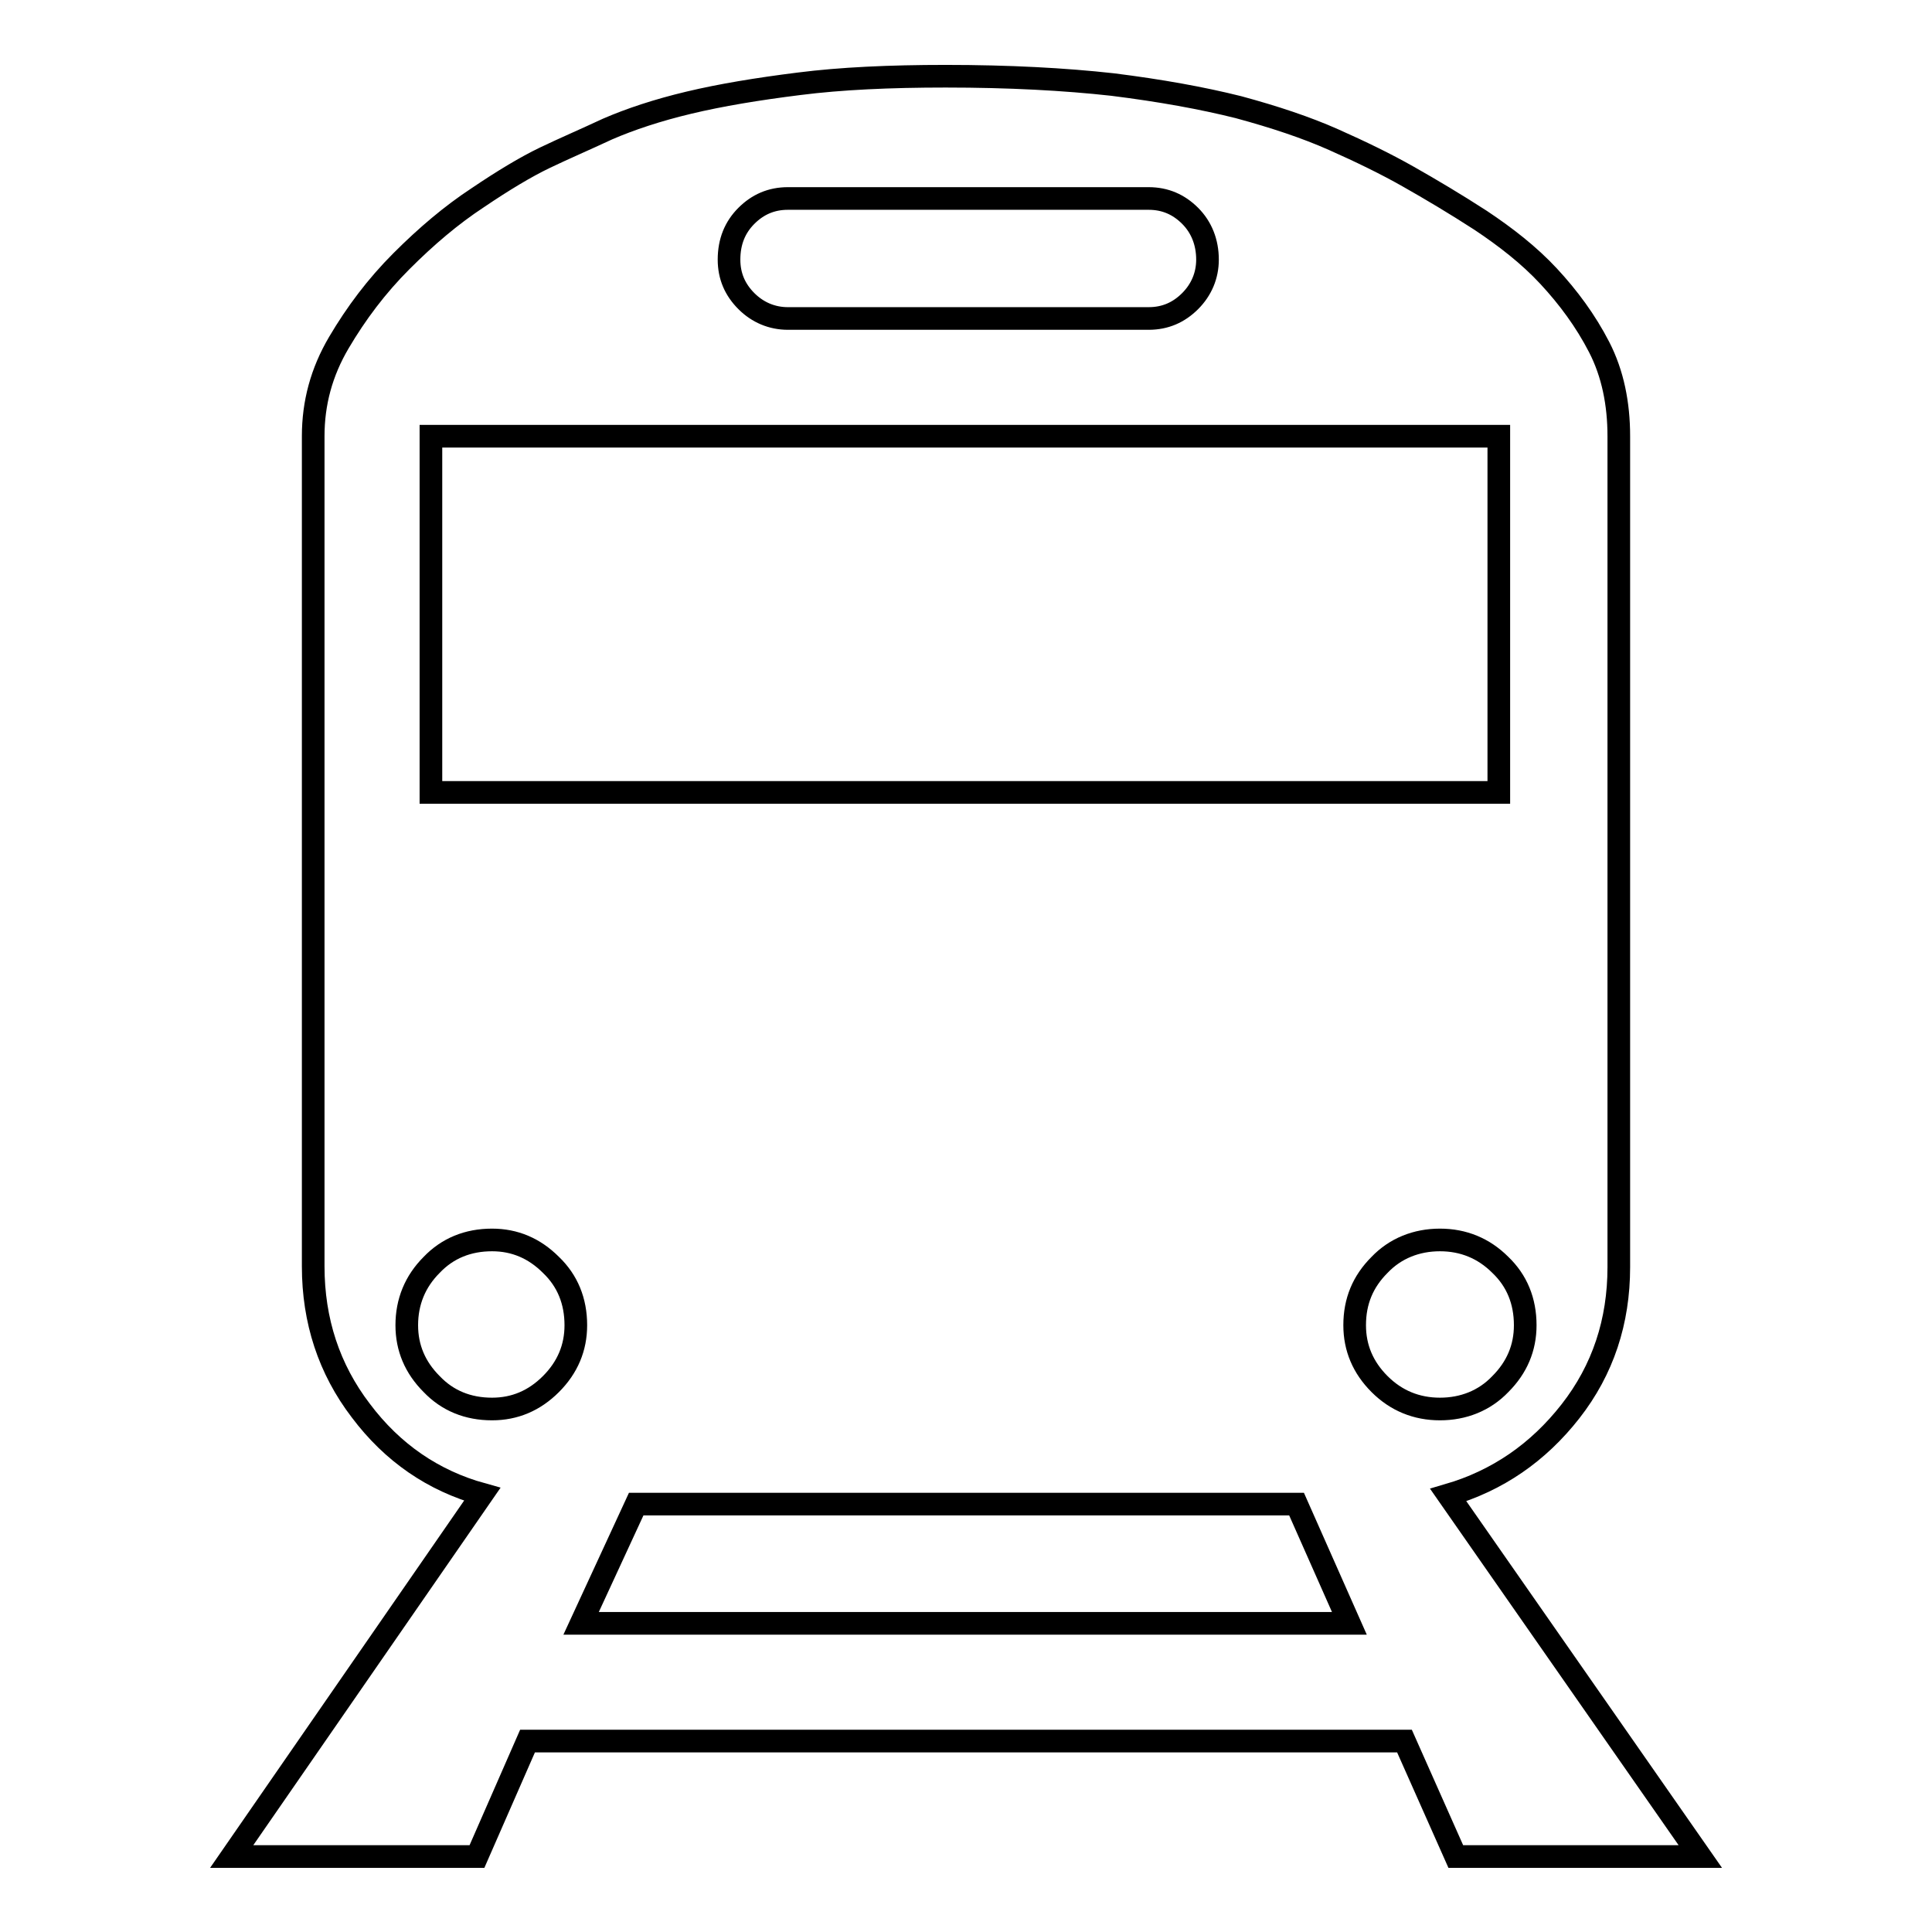 <?xml version="1.0" encoding="utf-8"?>
<!-- Svg Vector Icons : http://www.onlinewebfonts.com/icon -->
<!DOCTYPE svg PUBLIC "-//W3C//DTD SVG 1.1//EN" "http://www.w3.org/Graphics/SVG/1.1/DTD/svg11.dtd">
<svg version="1.1" xmlns="http://www.w3.org/2000/svg" xmlns:xlink="http://www.w3.org/1999/xlink" x="0px" y="0px" viewBox="0 0 256 256" enable-background="new 0 0 256 256" xml:space="preserve">
<g> <path stroke-width="3" fill-opacity="0" stroke="#000000"  d="M225.3,246h-32.4l-6.8-15.3H69.9L63.2,246H30.7l33.2-48c-6.5-1.8-11.9-5.5-16.1-11.1 c-4.2-5.5-6.3-11.9-6.3-19.1V57.8c0-4.4,1.1-8.5,3.4-12.4c2.3-3.9,5-7.5,8.3-10.8c3.3-3.3,6.6-6.1,10.1-8.4 c3.4-2.3,6.4-4.1,8.9-5.3c2.5-1.2,5.3-2.4,8.3-3.8c3-1.3,6.6-2.5,10.8-3.5c4.2-1,9-1.8,14.6-2.5c5.5-0.7,12-1,19.4-1 c8.4,0,15.8,0.4,22.1,1.1c6.4,0.8,11.9,1.8,16.7,3c4.8,1.3,9,2.7,12.6,4.3c3.6,1.6,6.9,3.2,9.9,4.9c3,1.7,6.2,3.6,9.6,5.8 c3.3,2.2,6.4,4.6,9,7.4s4.9,5.9,6.7,9.4c1.8,3.5,2.6,7.5,2.6,11.8v110.1c0,7.2-2.1,13.6-6.4,19.1c-4.3,5.5-9.7,9.2-16.2,11.1 L225.3,246z M104.4,26.3c-2.2,0-4,0.8-5.5,2.3c-1.5,1.5-2.3,3.4-2.3,5.8c0,2.2,0.8,4,2.3,5.5c1.5,1.5,3.4,2.3,5.5,2.3h47.8 c2.2,0,4-0.8,5.5-2.3c1.5-1.5,2.3-3.4,2.3-5.5c0-2.3-0.8-4.3-2.3-5.8c-1.5-1.5-3.3-2.3-5.5-2.3H104.4z M57.1,105h141.5V57.8H57.1 V105z M65.2,186.7c3,0,5.6-1.1,7.8-3.3c2.2-2.2,3.3-4.8,3.3-7.8c0-3.2-1.1-5.9-3.3-8c-2.2-2.2-4.8-3.3-7.8-3.3 c-3.2,0-5.9,1.1-8,3.3c-2.2,2.2-3.3,4.9-3.3,8c0,3,1.1,5.6,3.3,7.8C59.3,185.6,62,186.7,65.2,186.7z M178.8,215.1l-7-15.8H84.3 L77,215.1H178.8z M179.5,175.6c0,3,1.1,5.6,3.3,7.8c2.2,2.2,4.9,3.3,8,3.3s5.9-1.1,8-3.3c2.2-2.2,3.3-4.8,3.3-7.8 c0-3.2-1.1-5.9-3.3-8c-2.2-2.2-4.9-3.3-8-3.3s-5.9,1.1-8,3.3C180.6,169.8,179.5,172.4,179.5,175.6z"/></g>
</svg>